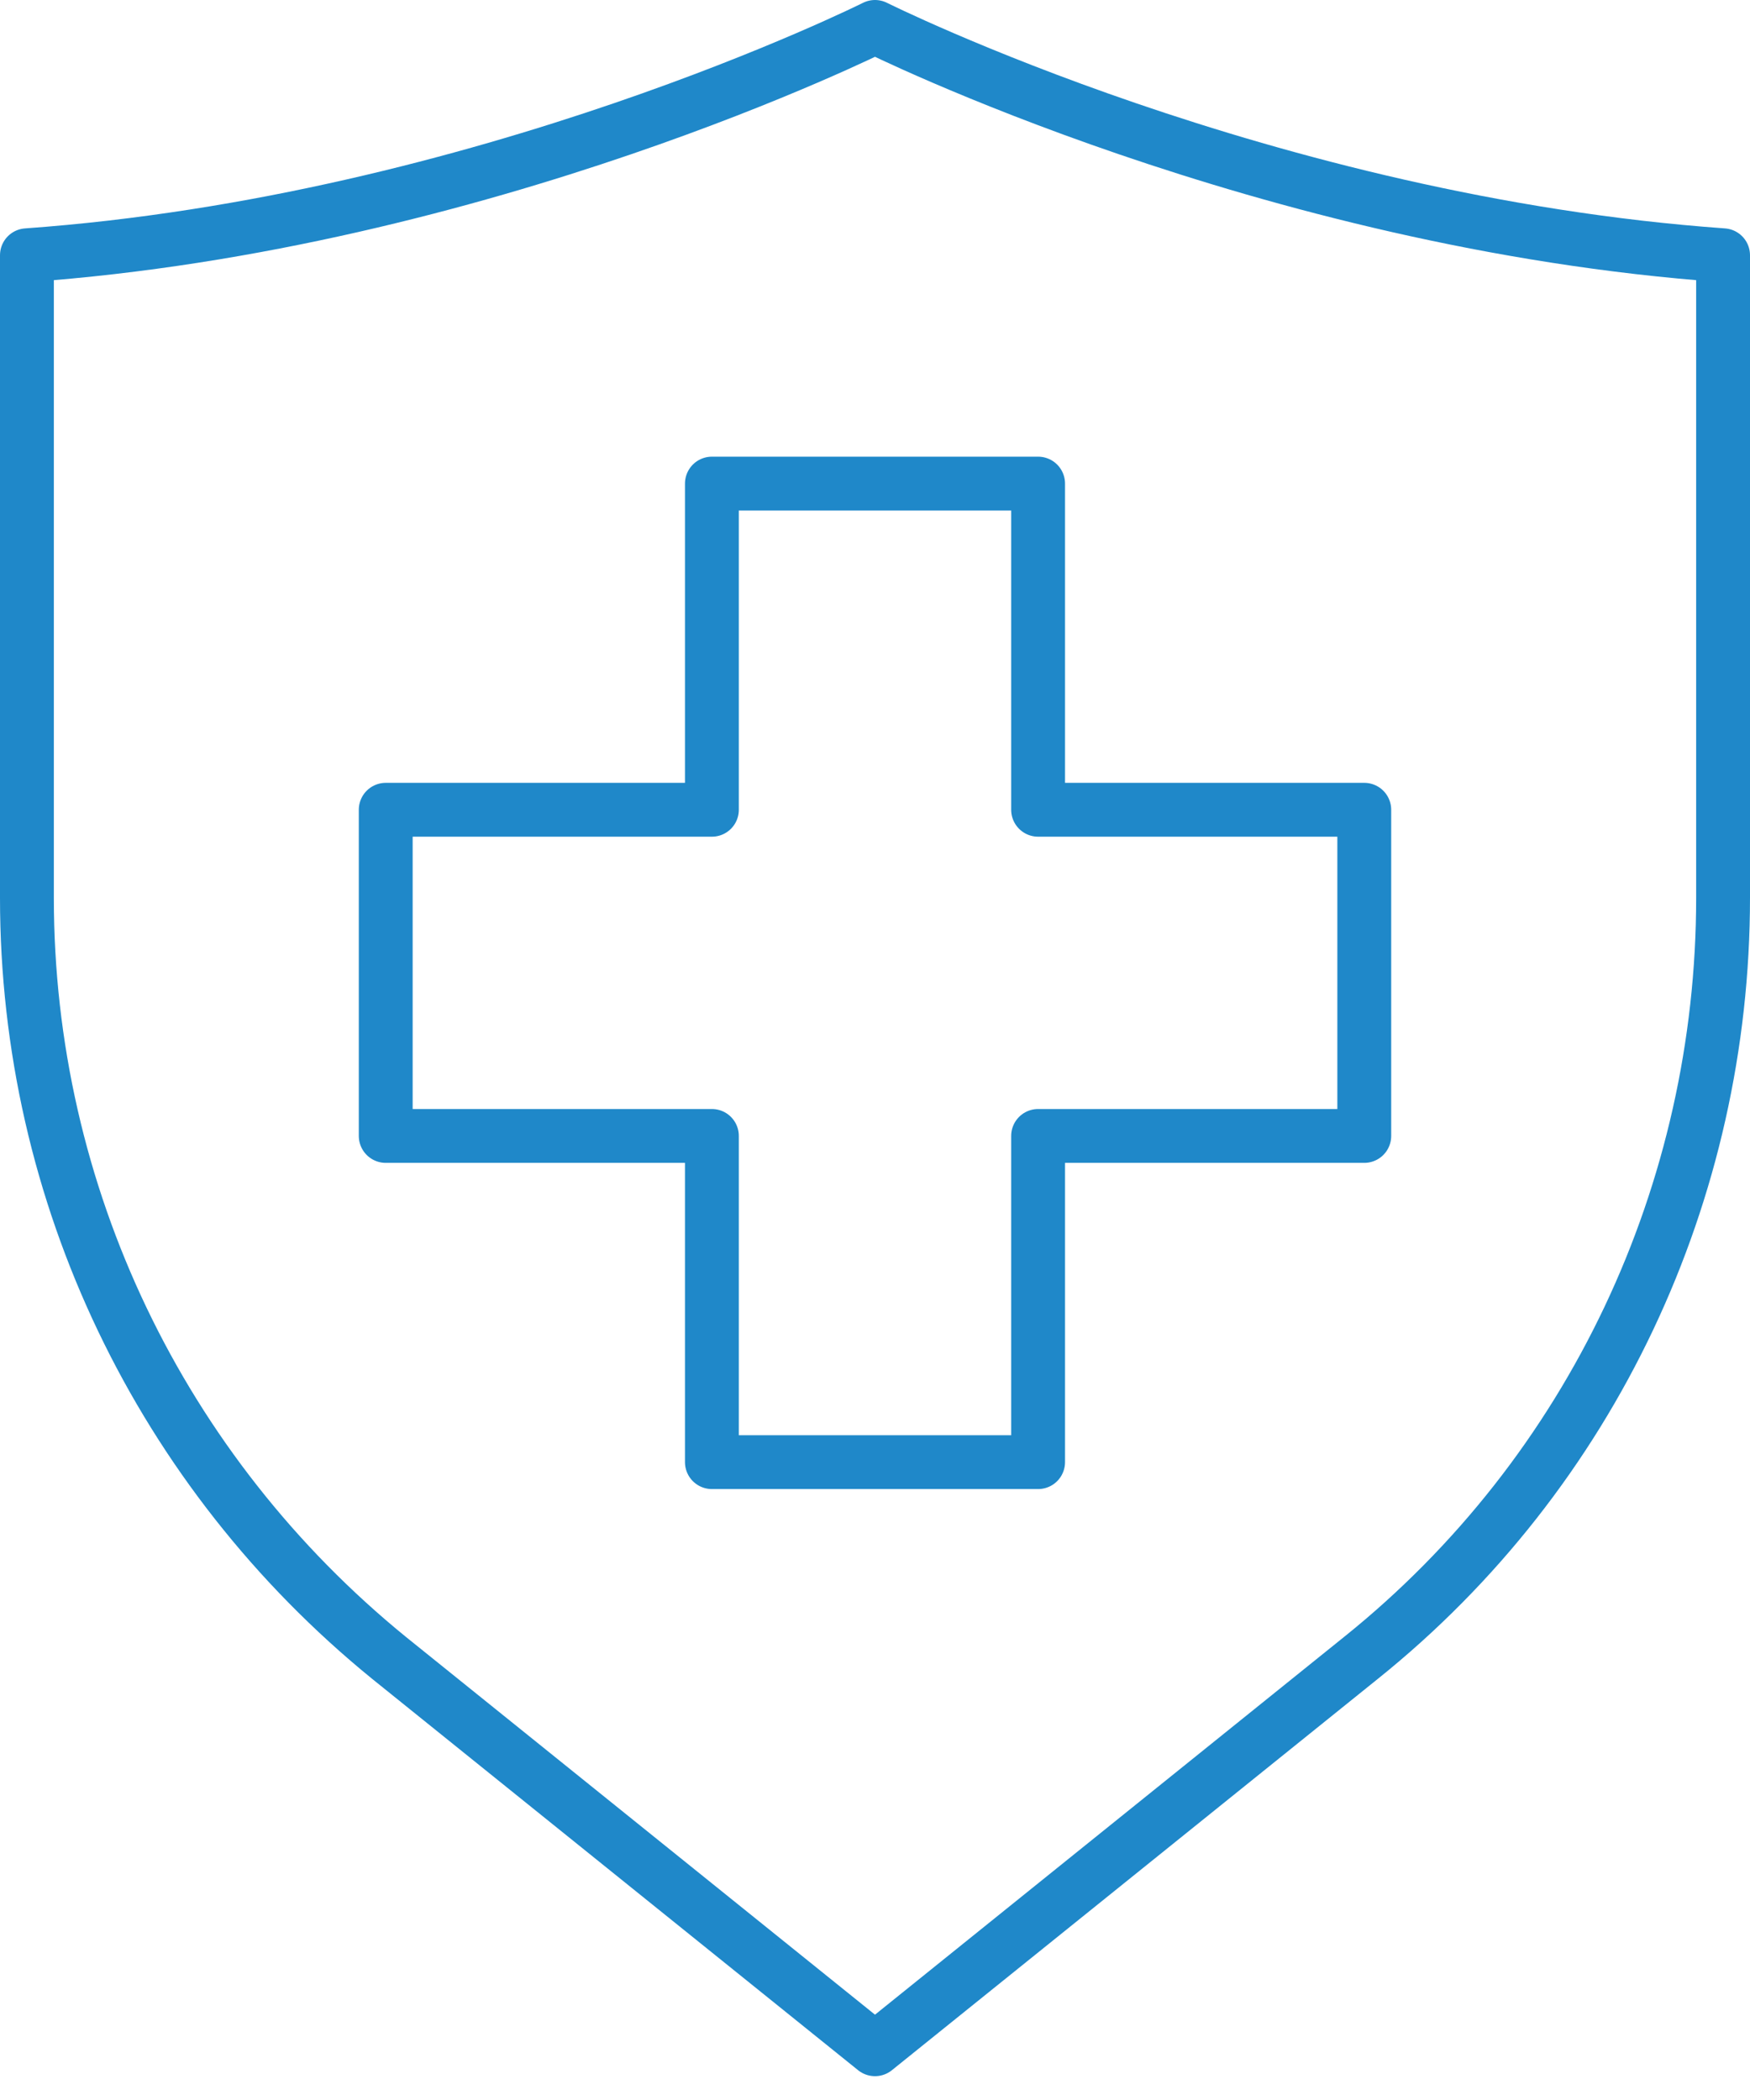 <svg width="65" height="78" viewBox="0 0 65 78" fill="none" xmlns="http://www.w3.org/2000/svg">
<path d="M32.5 1C32.5 1 17.962 8.269 1 9.481V33.348C1 44.373 5.967 54.671 14.448 61.577L32.5 76.115L50.552 61.577C59.154 54.671 64 44.252 64 33.348V9.481C47.038 8.269 32.5 1 32.5 1Z" stroke="#1F88C9" stroke-width="2" stroke-miterlimit="10" stroke-linecap="round" stroke-linejoin="round"/>
<path d="M38.558 30.077V17.962H26.442V30.077H14.327V42.192H26.442V54.308H38.558V42.192H50.673V30.077H38.558Z" stroke="#1F88C9" stroke-width="2" stroke-miterlimit="10" stroke-linecap="round" stroke-linejoin="round"/>
</svg>
